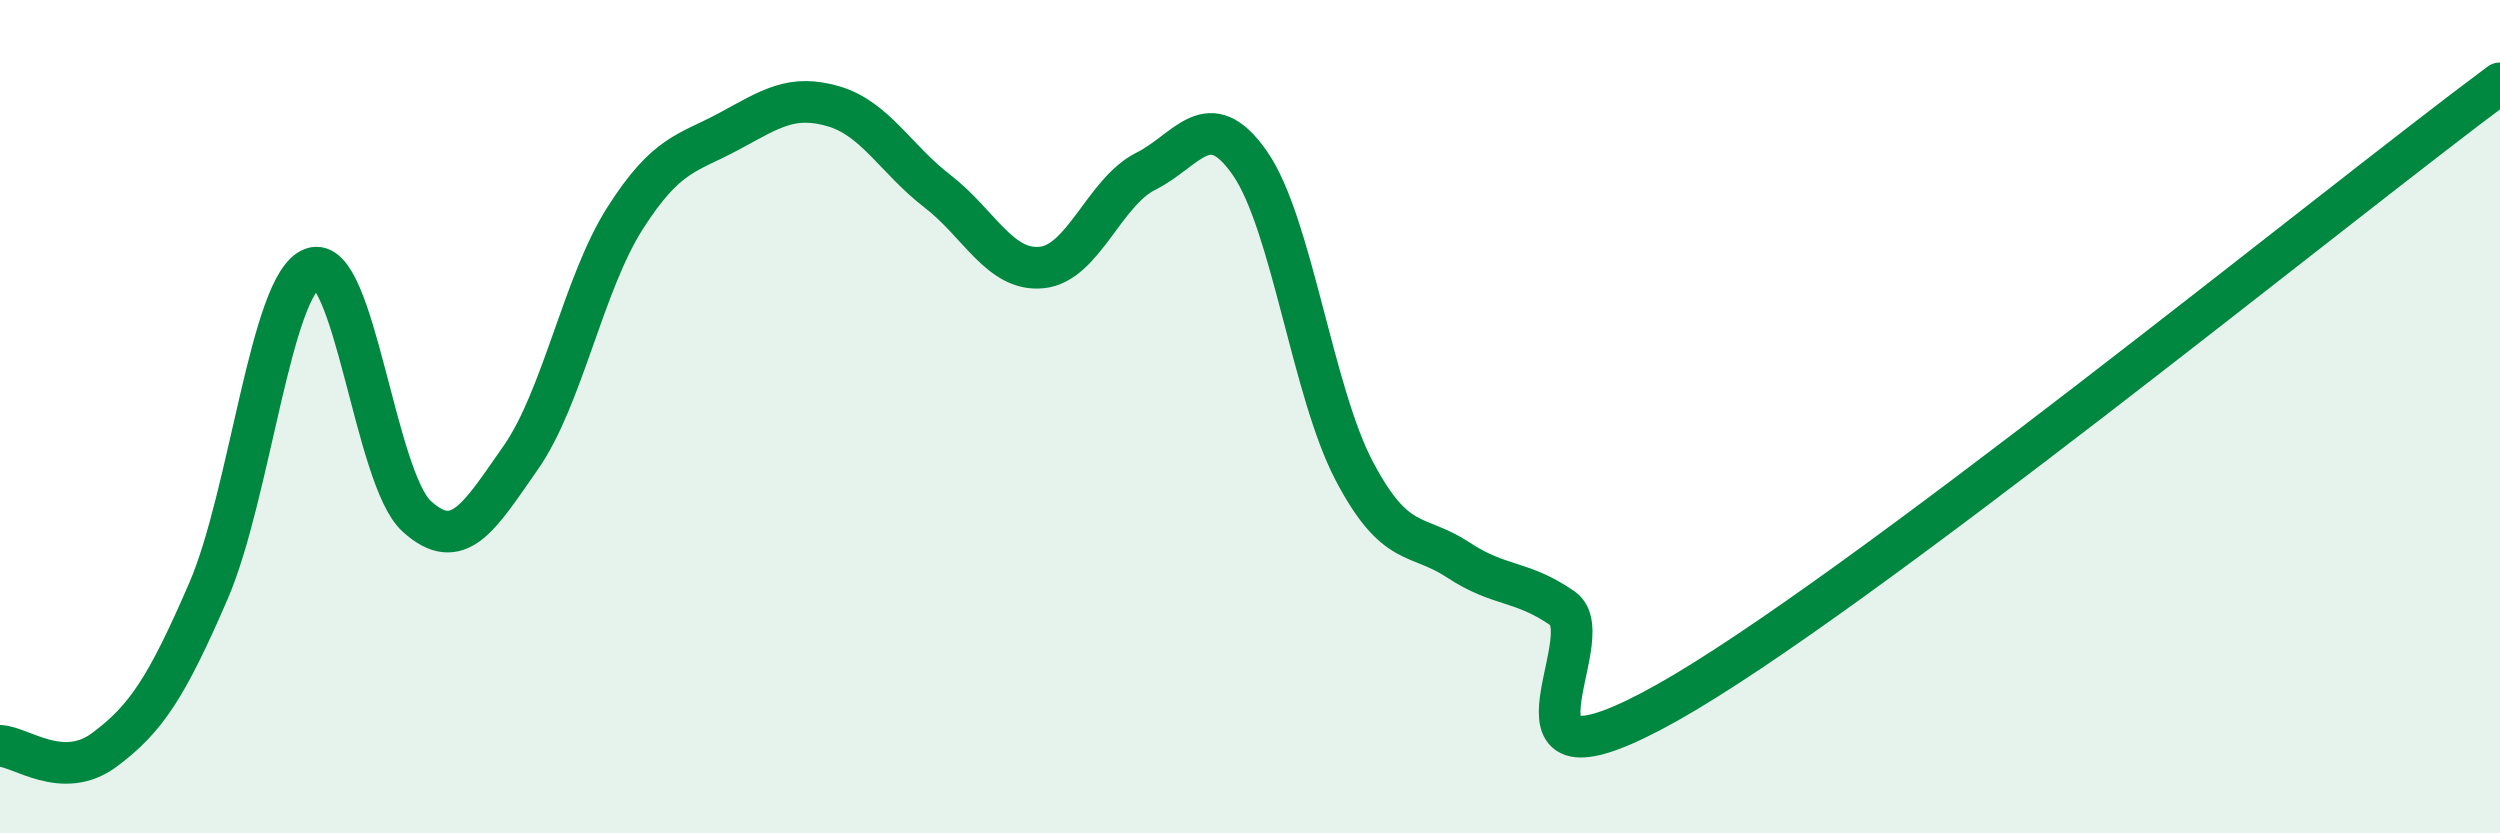 
    <svg width="60" height="20" viewBox="0 0 60 20" xmlns="http://www.w3.org/2000/svg">
      <path
        d="M 0,17.9 C 0.5,17.92 1.5,18.74 2.5,18 C 3.5,17.26 4,16.5 5,14.19 C 6,11.88 6.5,6.8 7.5,6.44 C 8.5,6.08 9,11.48 10,12.39 C 11,13.3 11.5,12.41 12.5,10.98 C 13.5,9.55 14,6.81 15,5.24 C 16,3.67 16.5,3.69 17.5,3.15 C 18.5,2.61 19,2.26 20,2.55 C 21,2.84 21.5,3.82 22.5,4.59 C 23.5,5.36 24,6.52 25,6.42 C 26,6.32 26.5,4.61 27.5,4.11 C 28.5,3.61 29,2.48 30,3.92 C 31,5.36 31.5,9.4 32.5,11.3 C 33.5,13.2 34,12.78 35,13.44 C 36,14.1 36.5,13.91 37.5,14.6 C 38.5,15.29 35.5,19.39 40,16.87 C 44.5,14.35 56,4.97 60,2L60 20L0 20Z"
        fill="#008740"
        opacity="0.1"
        stroke-linecap="round"
        stroke-linejoin="round"
      />
      <path
        d="M 0,17.9 C 0.5,17.92 1.5,18.74 2.5,18 C 3.5,17.26 4,16.5 5,14.19 C 6,11.88 6.5,6.8 7.5,6.44 C 8.5,6.08 9,11.48 10,12.39 C 11,13.3 11.5,12.41 12.5,10.98 C 13.5,9.55 14,6.81 15,5.24 C 16,3.67 16.5,3.69 17.5,3.15 C 18.5,2.61 19,2.26 20,2.55 C 21,2.84 21.5,3.82 22.5,4.59 C 23.5,5.36 24,6.52 25,6.42 C 26,6.32 26.5,4.61 27.5,4.11 C 28.5,3.61 29,2.48 30,3.92 C 31,5.36 31.5,9.4 32.5,11.3 C 33.5,13.2 34,12.78 35,13.44 C 36,14.1 36.5,13.91 37.5,14.6 C 38.5,15.29 35.5,19.39 40,16.87 C 44.5,14.35 56,4.97 60,2"
        stroke="#008740"
        stroke-width="1"
        fill="none"
        stroke-linecap="round"
        stroke-linejoin="round"
      />
    </svg>
  